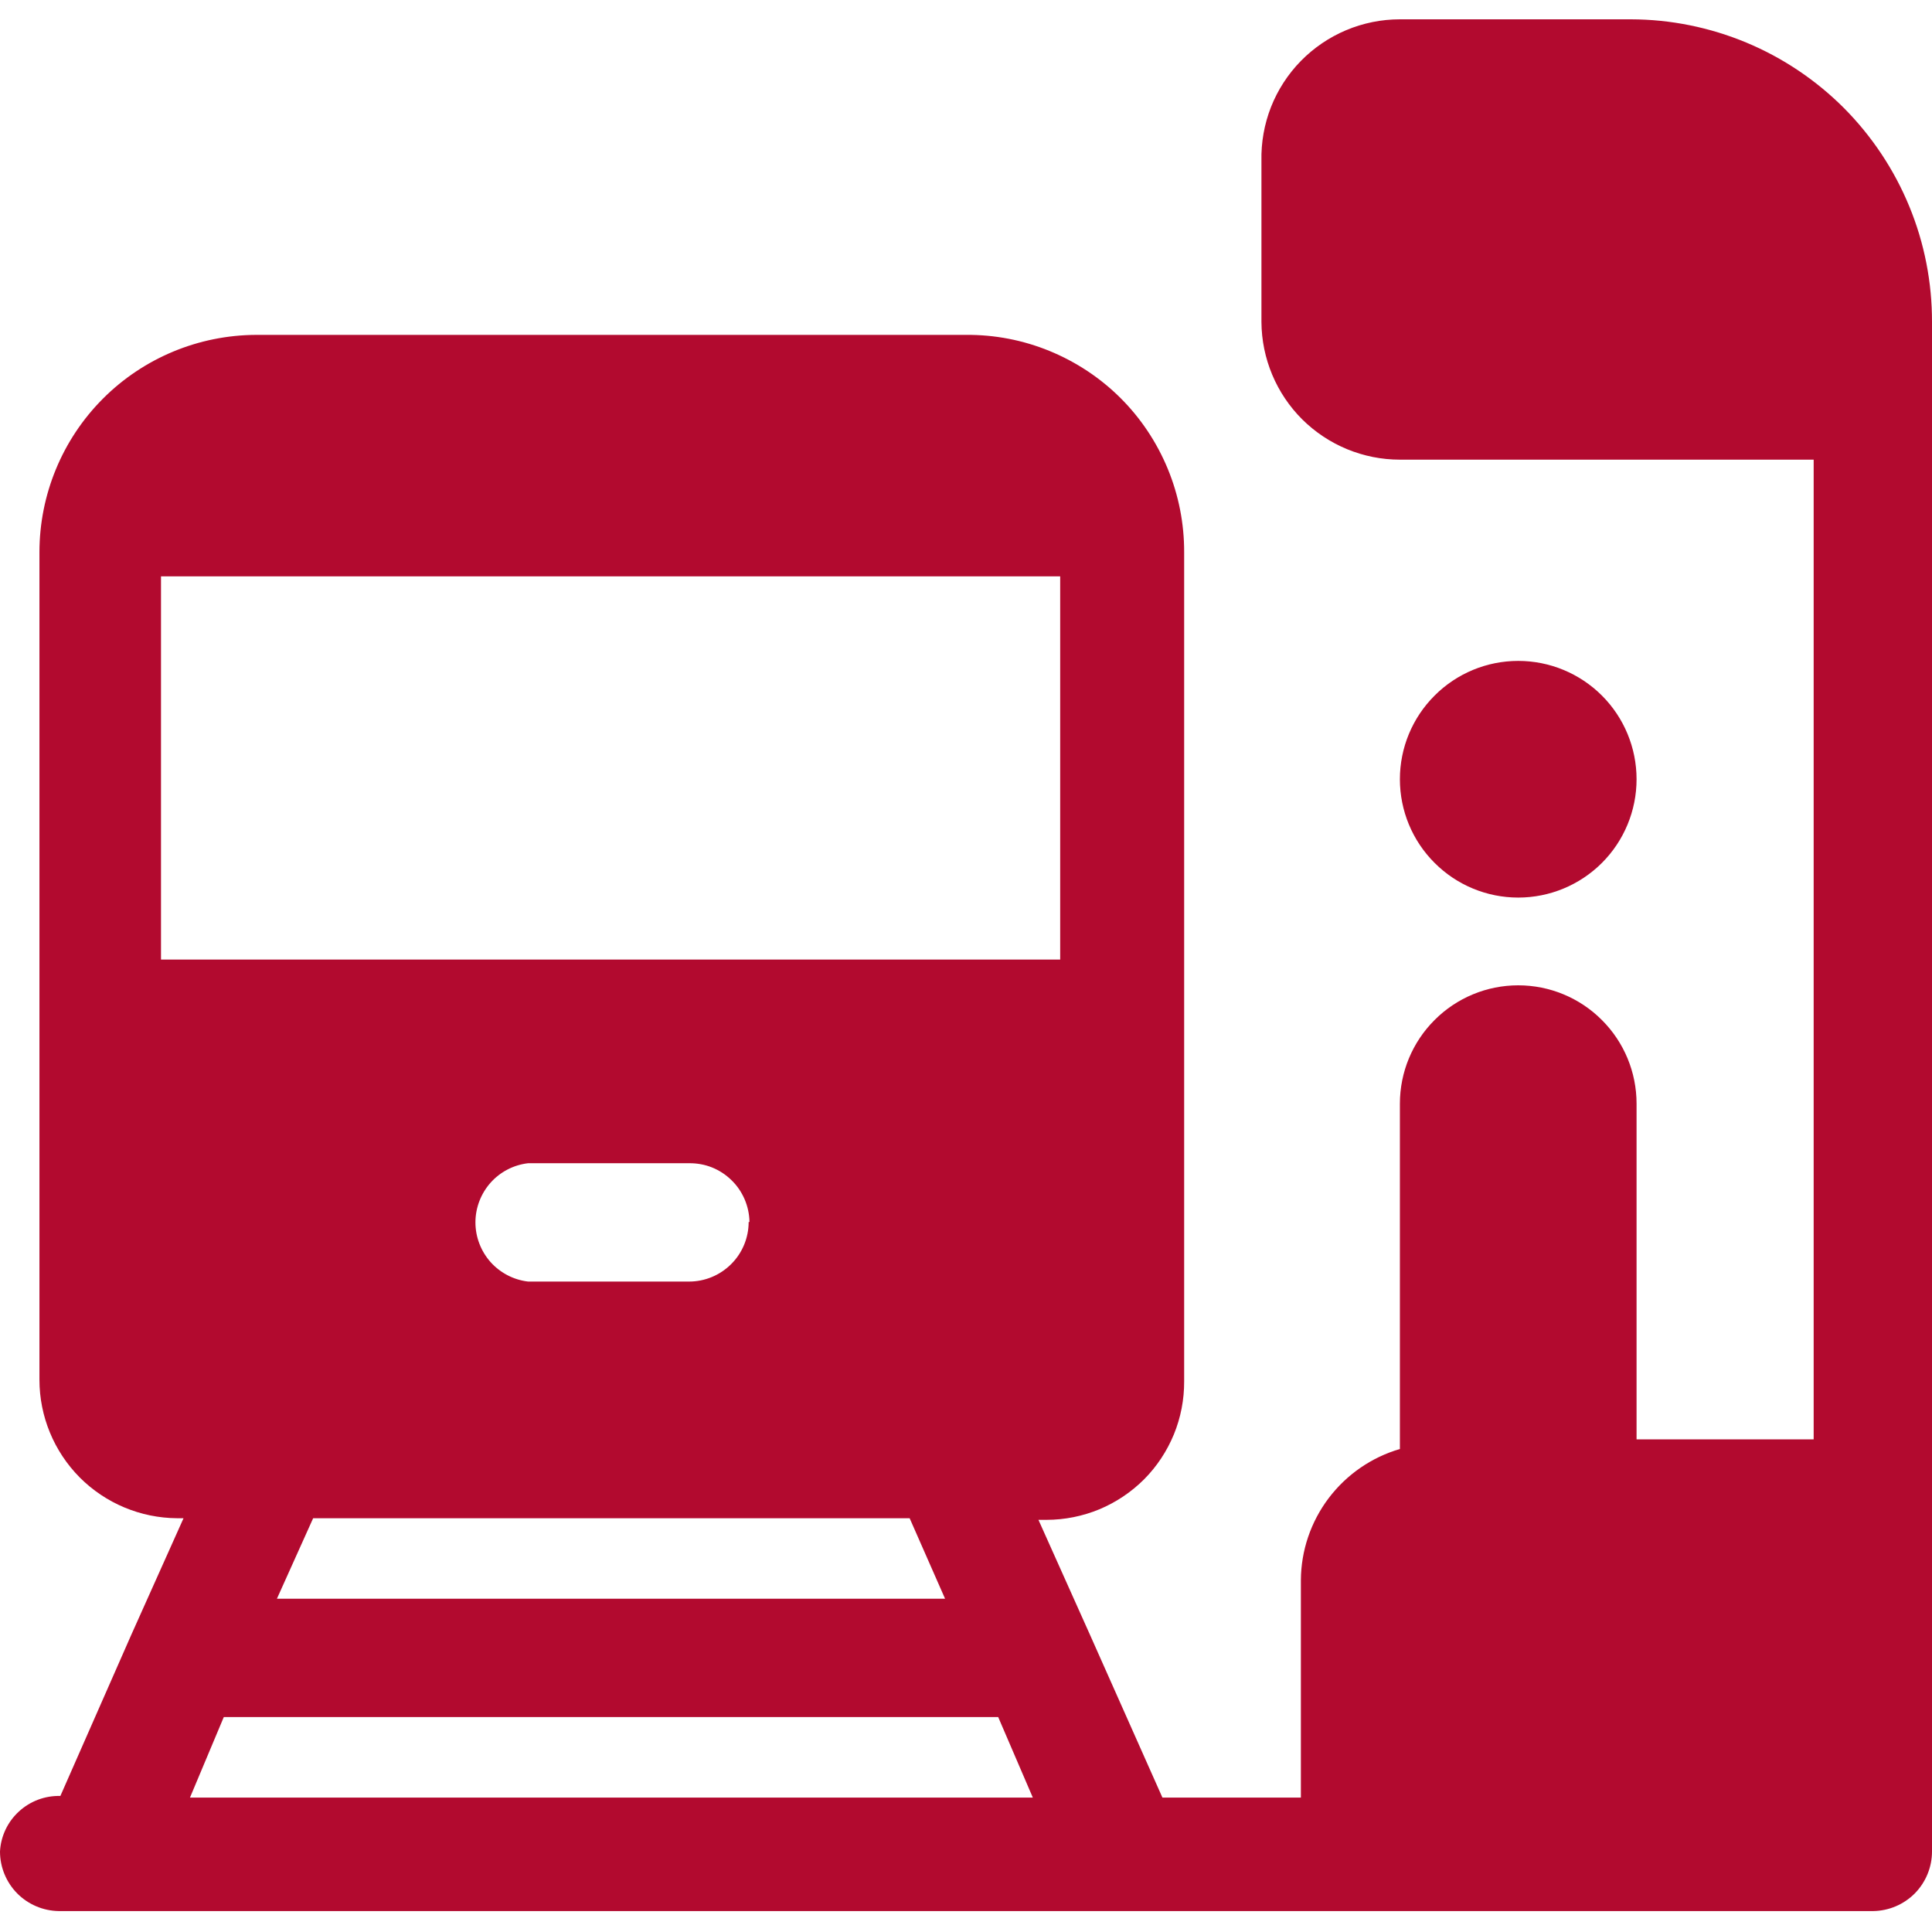 <svg width="24" height="24" viewBox="0 0 24 24" fill="none" xmlns="http://www.w3.org/2000/svg">
<g clip-path="url(#clip0_3883_5143)">
<path d="M20.26 0.24H17.39C17.161 0.24 16.934 0.286 16.722 0.375C16.511 0.464 16.32 0.594 16.159 0.758C15.999 0.922 15.873 1.116 15.789 1.329C15.705 1.543 15.665 1.771 15.67 2V4C15.673 4.454 15.855 4.889 16.177 5.21C16.5 5.53 16.936 5.71 17.39 5.71H22.53V17.88H20.33V13.71C20.33 13.32 20.175 12.946 19.899 12.671C19.624 12.395 19.25 12.24 18.86 12.24C18.47 12.24 18.096 12.395 17.821 12.671C17.545 12.946 17.39 13.32 17.39 13.71V18C17.037 18.103 16.727 18.318 16.505 18.611C16.283 18.905 16.162 19.262 16.16 19.63V22.33H14.44L13.55 20.33L12.9 18.88H13C13.225 18.88 13.449 18.835 13.657 18.749C13.865 18.662 14.054 18.535 14.213 18.376C14.372 18.216 14.497 18.026 14.583 17.817C14.668 17.609 14.711 17.385 14.71 17.16V6.86C14.711 6.504 14.642 6.152 14.506 5.823C14.37 5.494 14.171 5.195 13.919 4.944C13.667 4.693 13.367 4.495 13.038 4.36C12.709 4.225 12.356 4.157 12 4.16H3.18C2.466 4.163 1.781 4.448 1.277 4.954C0.773 5.46 0.49 6.146 0.49 6.86V17.14C0.49 17.594 0.67 18.03 0.99 18.353C1.311 18.675 1.746 18.857 2.2 18.86H2.28L1.63 20.31L0.75 22.31C0.56 22.305 0.375 22.374 0.235 22.503C0.095 22.631 0.01 22.81 3.08931e-09 23C-1.77607e-05 23.195 0.077 23.381 0.213 23.52C0.35 23.658 0.535 23.737 0.73 23.74H23.27C23.465 23.737 23.65 23.658 23.787 23.52C23.923 23.381 24 23.195 24 23V4C24.001 3.508 23.906 3.02 23.718 2.564C23.531 2.109 23.256 1.695 22.909 1.345C22.561 0.996 22.149 0.719 21.694 0.529C21.24 0.34 20.753 0.241 20.26 0.24ZM2 11.92V7.16H13.17V11.92H2ZM9.3 15.18C9.3 15.376 9.222 15.565 9.083 15.703C8.944 15.842 8.756 15.92 8.56 15.92H6.56C6.38 15.899 6.214 15.812 6.093 15.677C5.973 15.541 5.906 15.366 5.906 15.185C5.906 15.004 5.973 14.829 6.093 14.693C6.214 14.557 6.38 14.471 6.56 14.45H8.56C8.657 14.449 8.754 14.466 8.844 14.502C8.934 14.538 9.017 14.592 9.086 14.66C9.156 14.727 9.211 14.808 9.25 14.898C9.288 14.987 9.309 15.083 9.31 15.18H9.3ZM11.3 18.86L11.74 19.86H3.44L3.89 18.86H11.3ZM2.78 21.33H12.4L12.83 22.33H2.36L2.78 21.33Z" fill="#B20A2F"/>
<path d="M17.39 9.68C17.39 10.07 17.545 10.444 17.821 10.719C18.096 10.995 18.47 11.15 18.86 11.15C19.25 11.15 19.624 10.995 19.9 10.719C20.175 10.444 20.33 10.07 20.33 9.68C20.33 9.29 20.175 8.916 19.9 8.641C19.624 8.365 19.25 8.21 18.86 8.21C18.47 8.21 18.096 8.365 17.821 8.641C17.545 8.916 17.39 9.29 17.39 9.68Z" fill="#B20A2F"/>
</g>
<defs>
<clipPath id="clip0_3883_5143">
<rect width="24" height="24" fill="white"/>
</clipPath>
</defs>
</svg>
